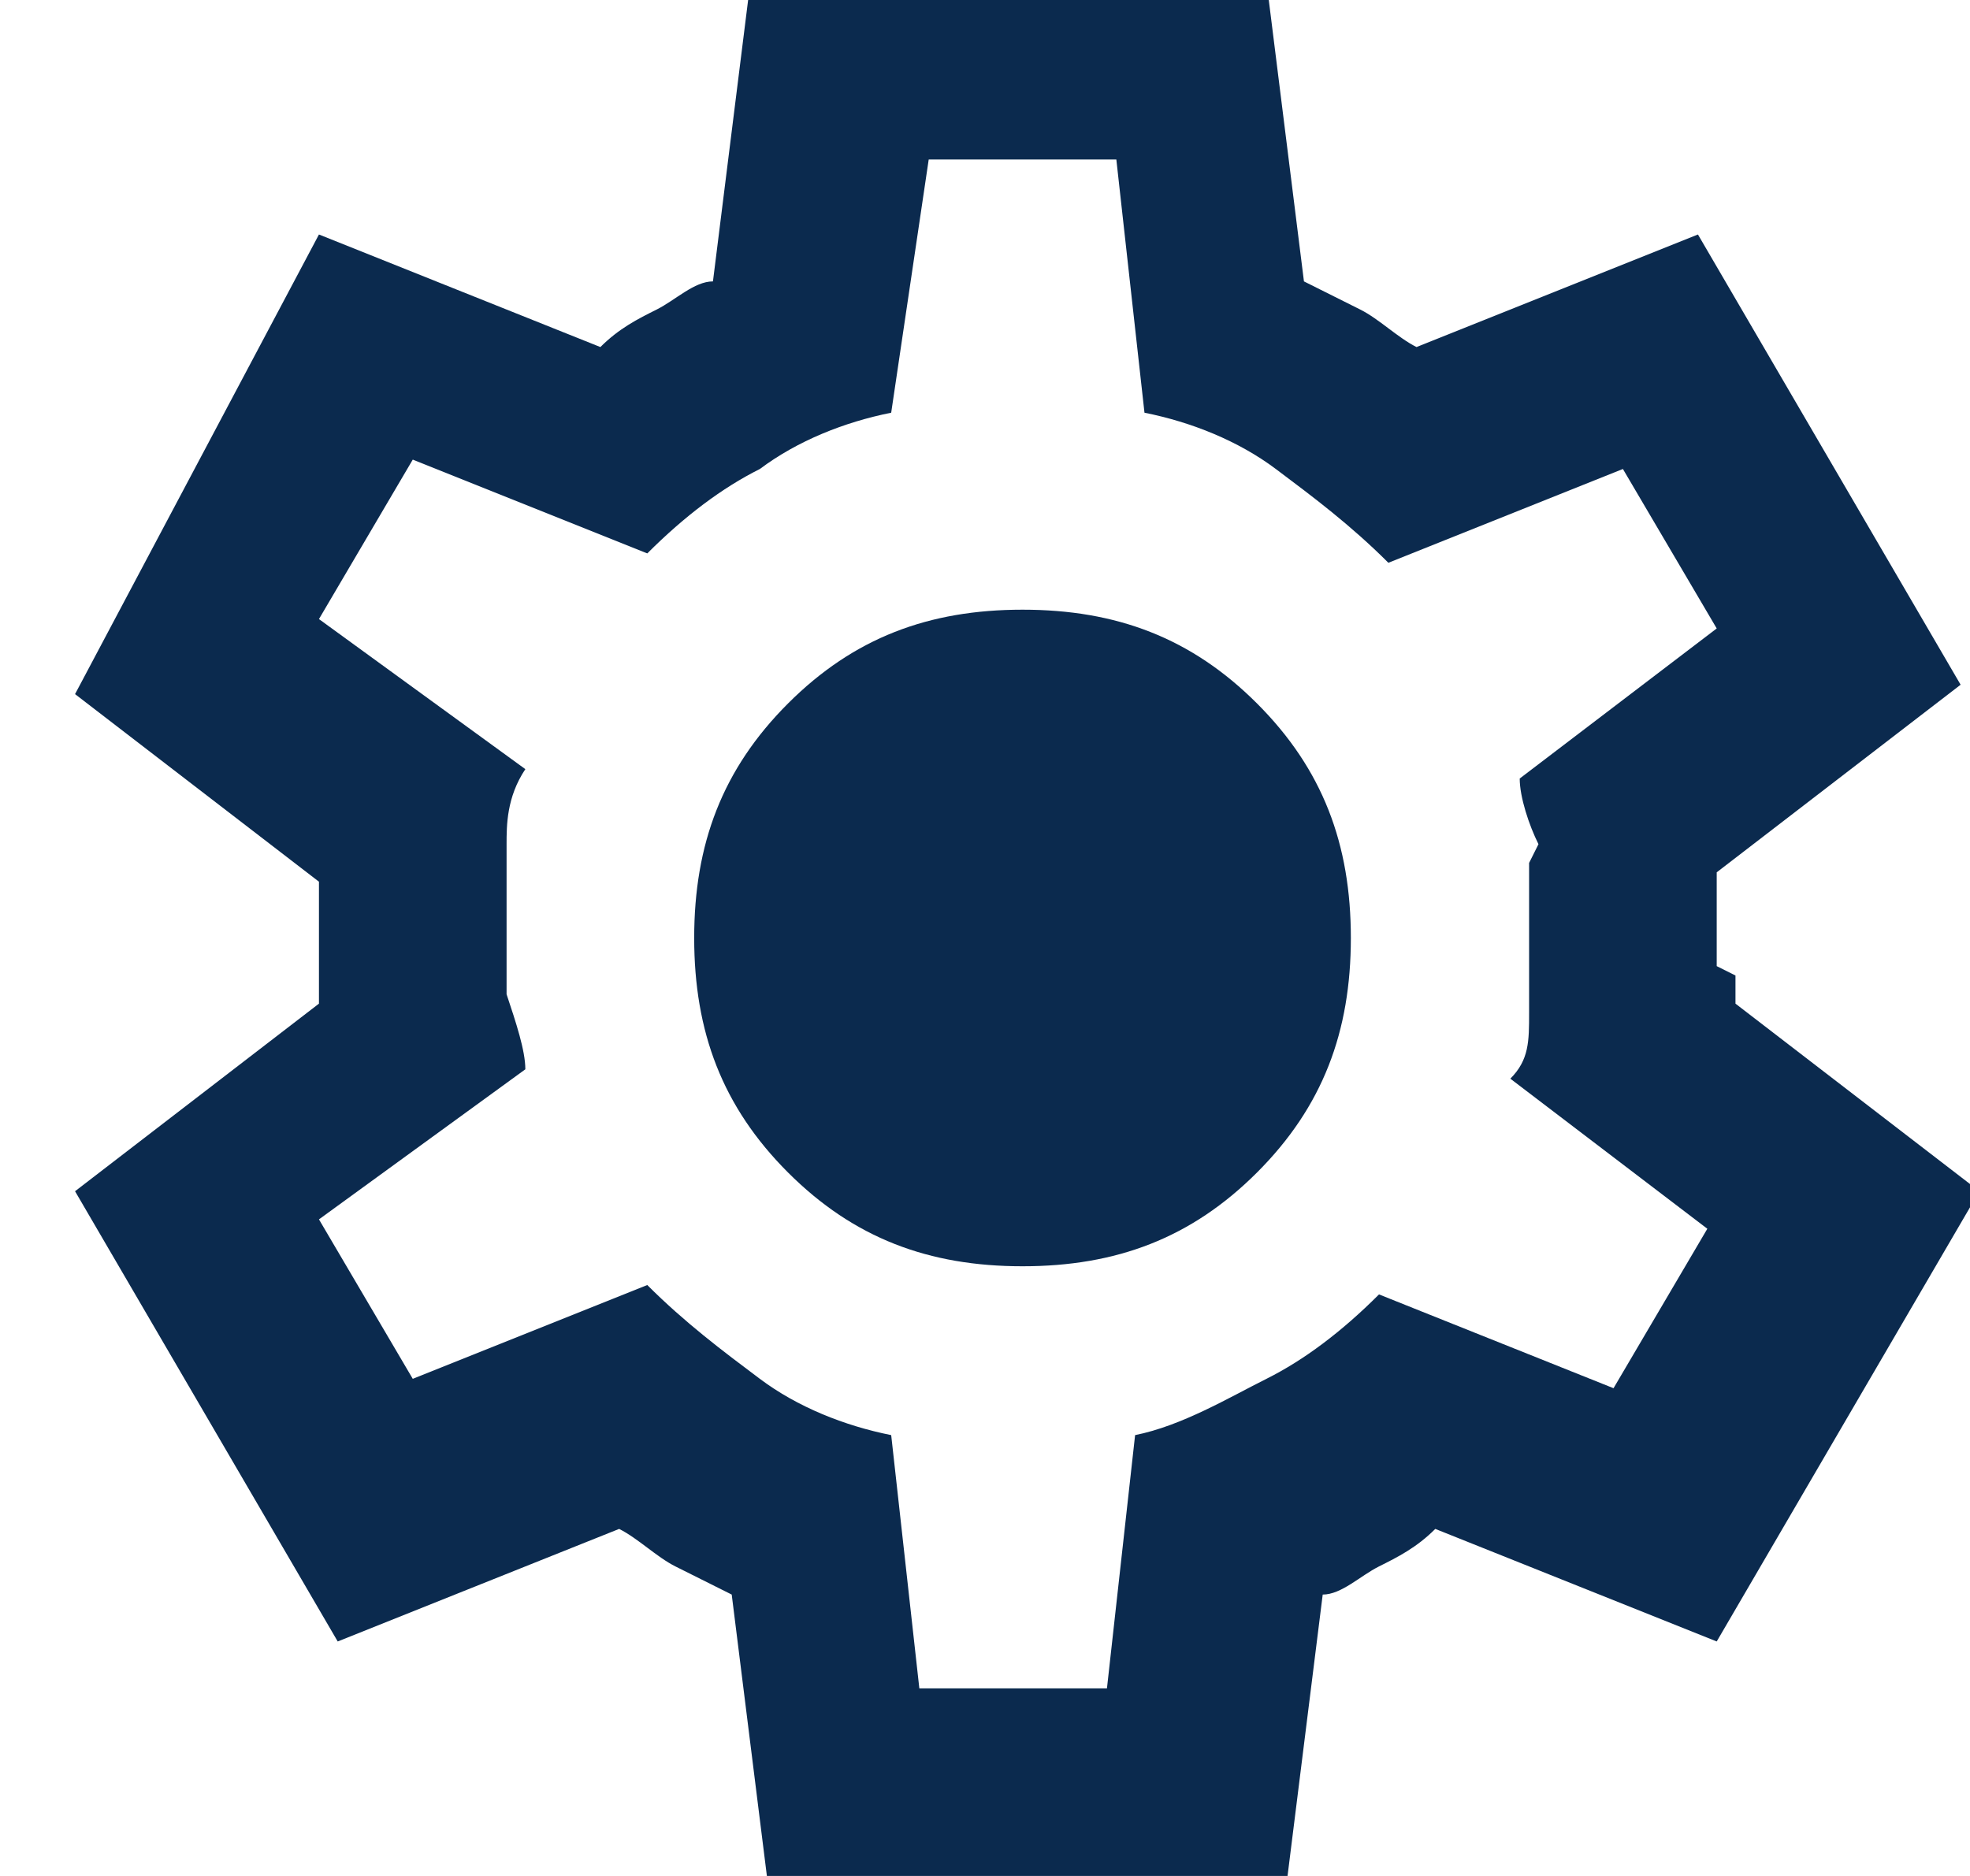 <?xml version="1.0" encoding="UTF-8"?> <svg xmlns="http://www.w3.org/2000/svg" id="Layer_1" version="1.1" viewBox="0 0 21 20"><defs><style> .st0 { fill: #0b2a4e; } </style></defs><path class="st0" d="M18.3,10.3v-.7c0-.1,0-.2,0-.3l2.6-2-2.8-4.8-3,1.2c-.2-.1-.4-.3-.6-.4s-.4-.2-.6-.3l-.4-3.2h-5.5l-.4,3.2c-.2,0-.4.2-.6.3s-.4.2-.6.4l-3-1.2L.8,7.4l2.6,2c0,.1,0,.2,0,.3v.7c0,.1,0,.2,0,.3l-2.6,2,2.8,4.8,3-1.2c.2.1.4.3.6.4.2.1.4.2.6.3l.4,3.2h5.5l.4-3.2c.2,0,.4-.2.6-.3s.4-.2.6-.4l3,1.2,2.8-4.8-2.6-2c0-.1,0-.2,0-.3ZM16.3,9.2c0,.3,0,.5,0,.8s0,.5,0,.8,0,.5-.2.7l2.1,1.6-1,1.7-2.5-1c-.4.4-.8.7-1.2.9s-.9.5-1.4.6l-.3,2.7h-2l-.3-2.7c-.5-.1-1-.3-1.4-.6-.4-.3-.8-.6-1.2-1l-2.5,1-1-1.7,2.2-1.6c0-.2-.1-.5-.2-.8,0-.2,0-.5,0-.8s0-.5,0-.8c0-.2,0-.5.2-.8l-2.2-1.6,1-1.7,2.5,1c.4-.4.8-.7,1.2-.9.4-.3.9-.5,1.4-.6l.4-2.7h2l.3,2.7c.5.1,1,.3,1.4.6s.8.6,1.2,1l2.5-1,1,1.7-2.1,1.6c0,.2.1.5.2.7Z"></path><path class="st0" d="M10.9,6.5c-1,0-1.8.3-2.5,1-.7.7-1,1.5-1,2.5,0,1,.3,1.8,1,2.5.7.7,1.5,1,2.5,1s1.8-.3,2.5-1c.7-.7,1-1.5,1-2.5s-.3-1.8-1-2.5c-.7-.7-1.5-1-2.5-1Z"></path></svg> 
